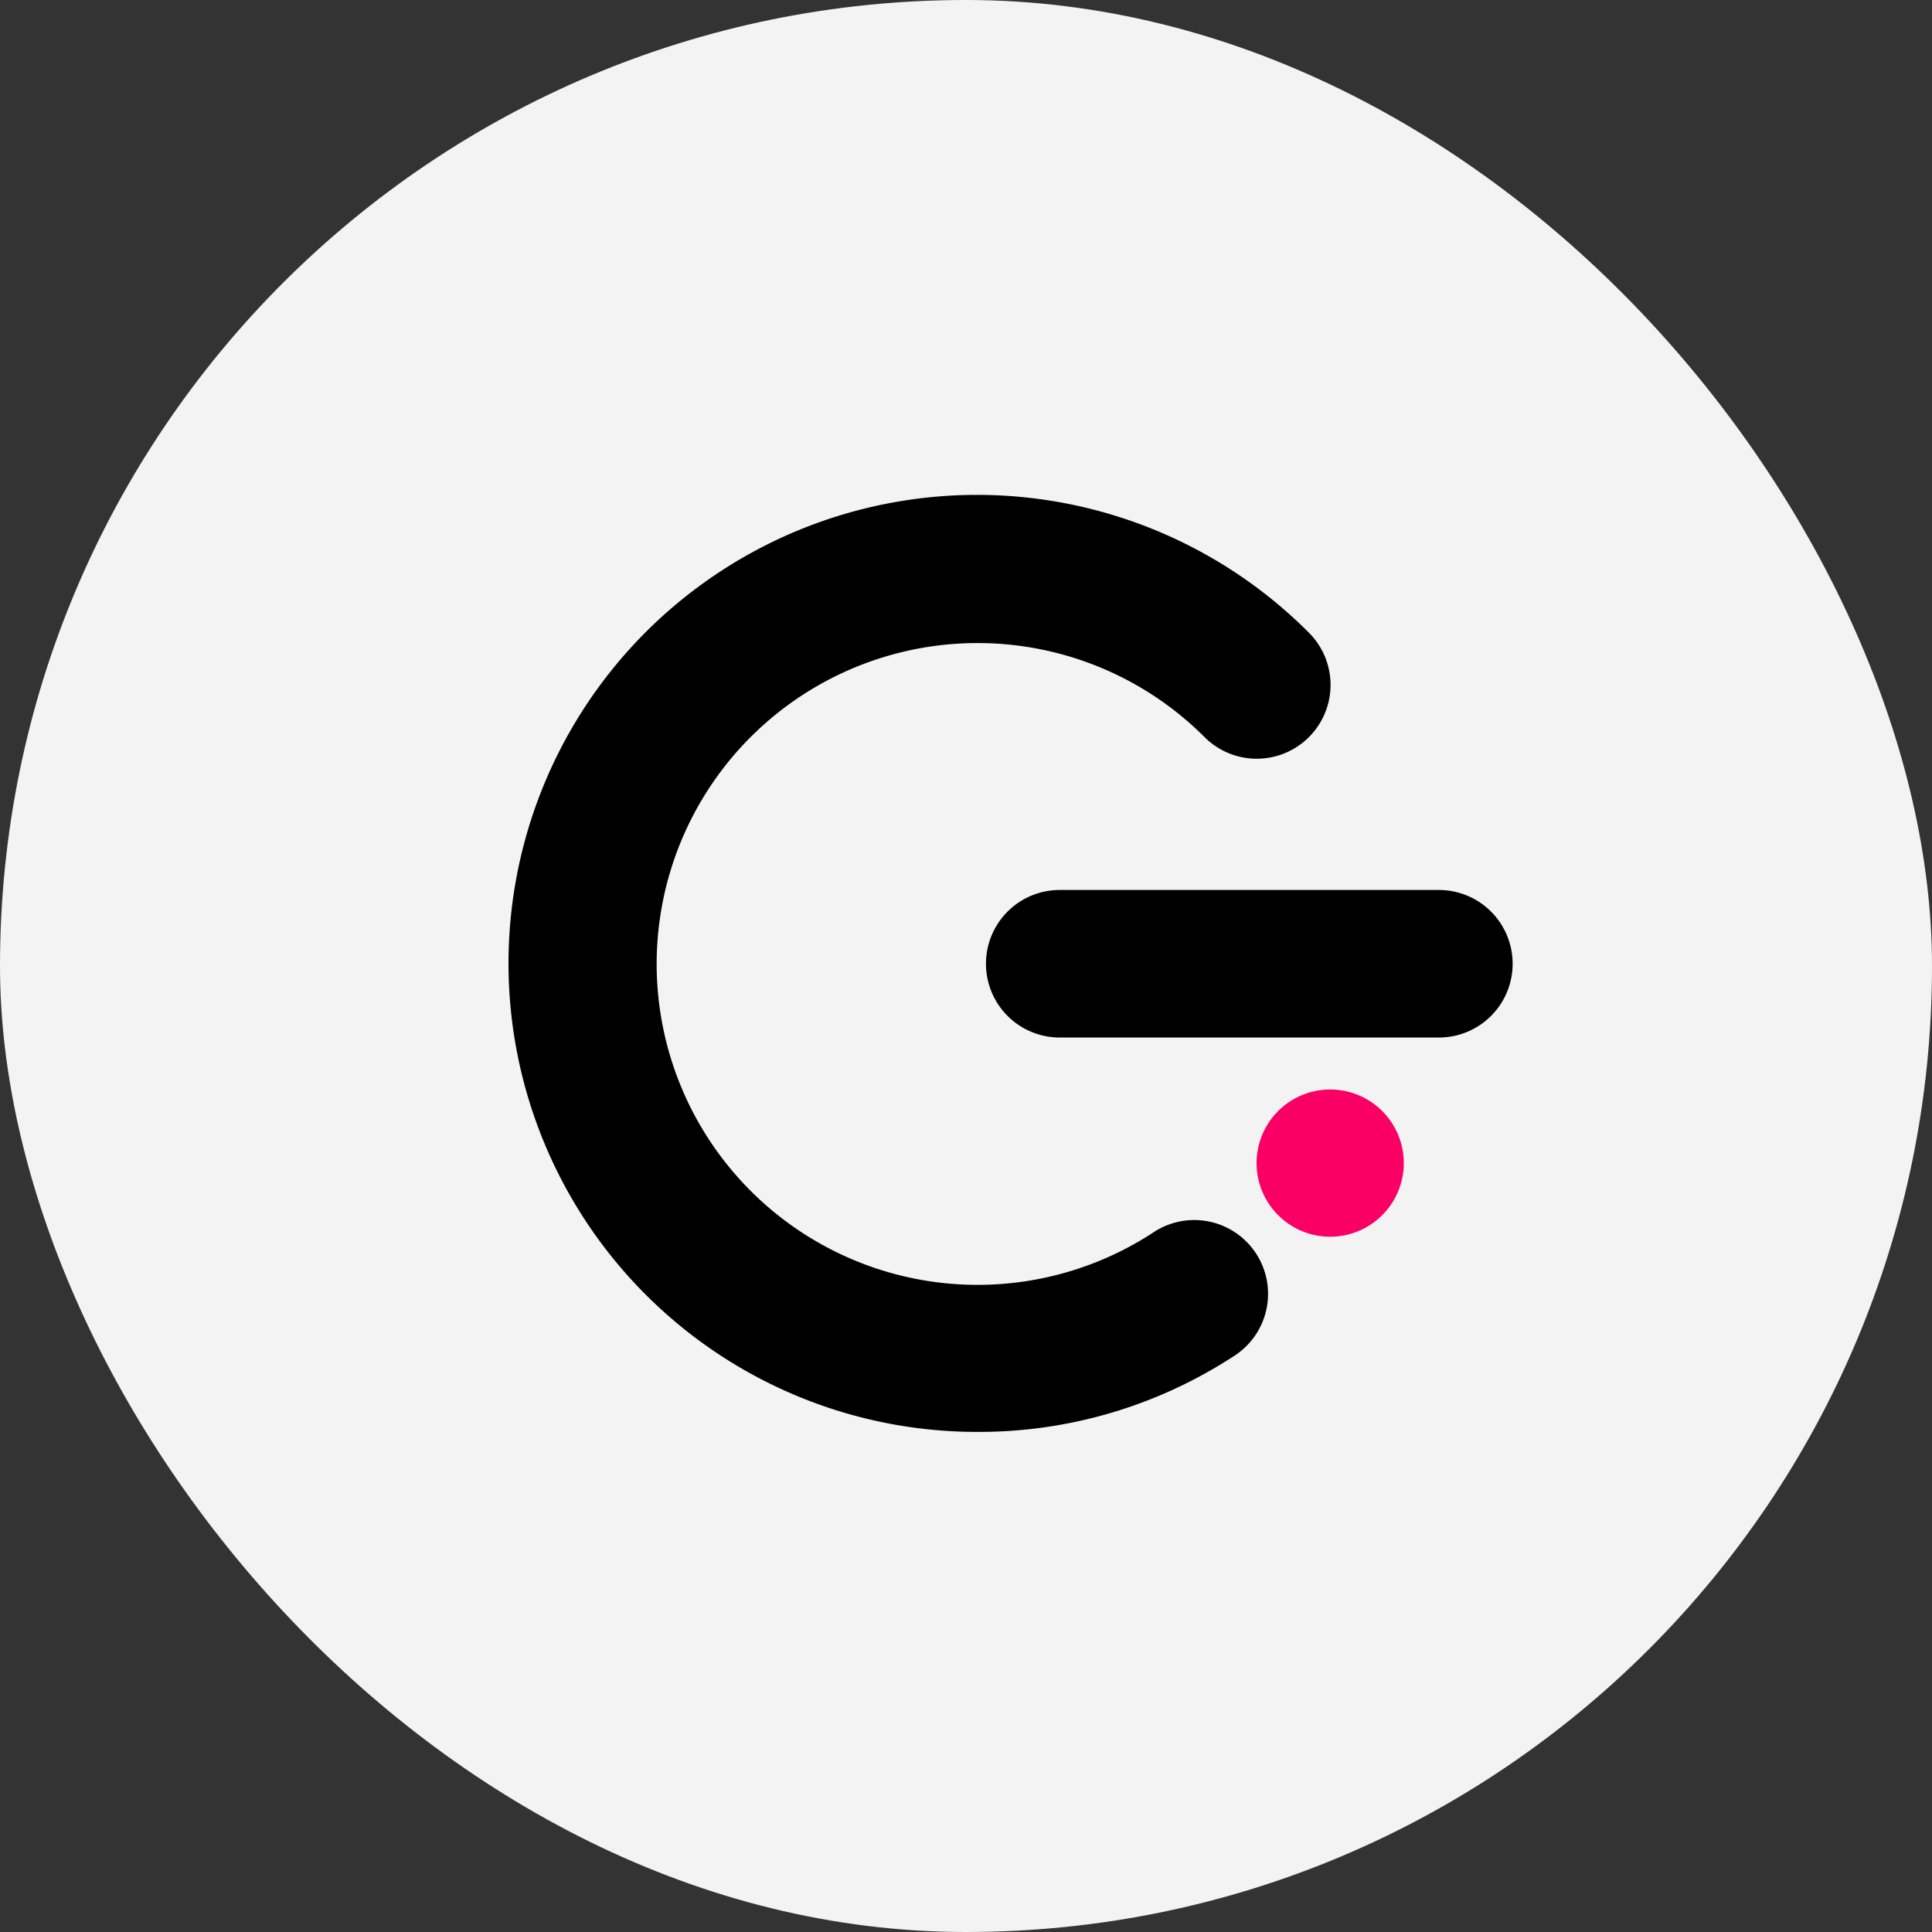 <svg id="ico-geex" xmlns="http://www.w3.org/2000/svg" width="40" height="40" viewBox="0 0 40 40">
  <rect x="0" y="0" width="40" height="40" fill="#333333" stroke="none"/>
  <rect id="Rectangle_2" data-name="Rectangle 2" width="40" height="40" rx="20" fill="#f3f3f3"/>
  <path id="Path_2" data-name="Path 2" d="M20.257,29.646A9.7,9.7,0,1,1,27.1,13.1a1.528,1.528,0,1,1-2.161,2.161A6.644,6.644,0,1,0,23.858,25.53a1.528,1.528,0,1,1,1.667,2.56A9.639,9.639,0,0,1,20.257,29.646Z"/>
  <path id="Path_3" data-name="Path 3" d="M27.54,22.557a1.524,1.524,0,1,0,1.524,1.524A1.524,1.524,0,0,0,27.54,22.557Z" fill="#fa0064"/>
  <path id="Path_4" data-name="Path 4" d="M29.79,21.481H21.941a1.527,1.527,0,1,1,0-3.055H29.79a1.527,1.527,0,1,1,0,3.055Z"/>
</svg>
